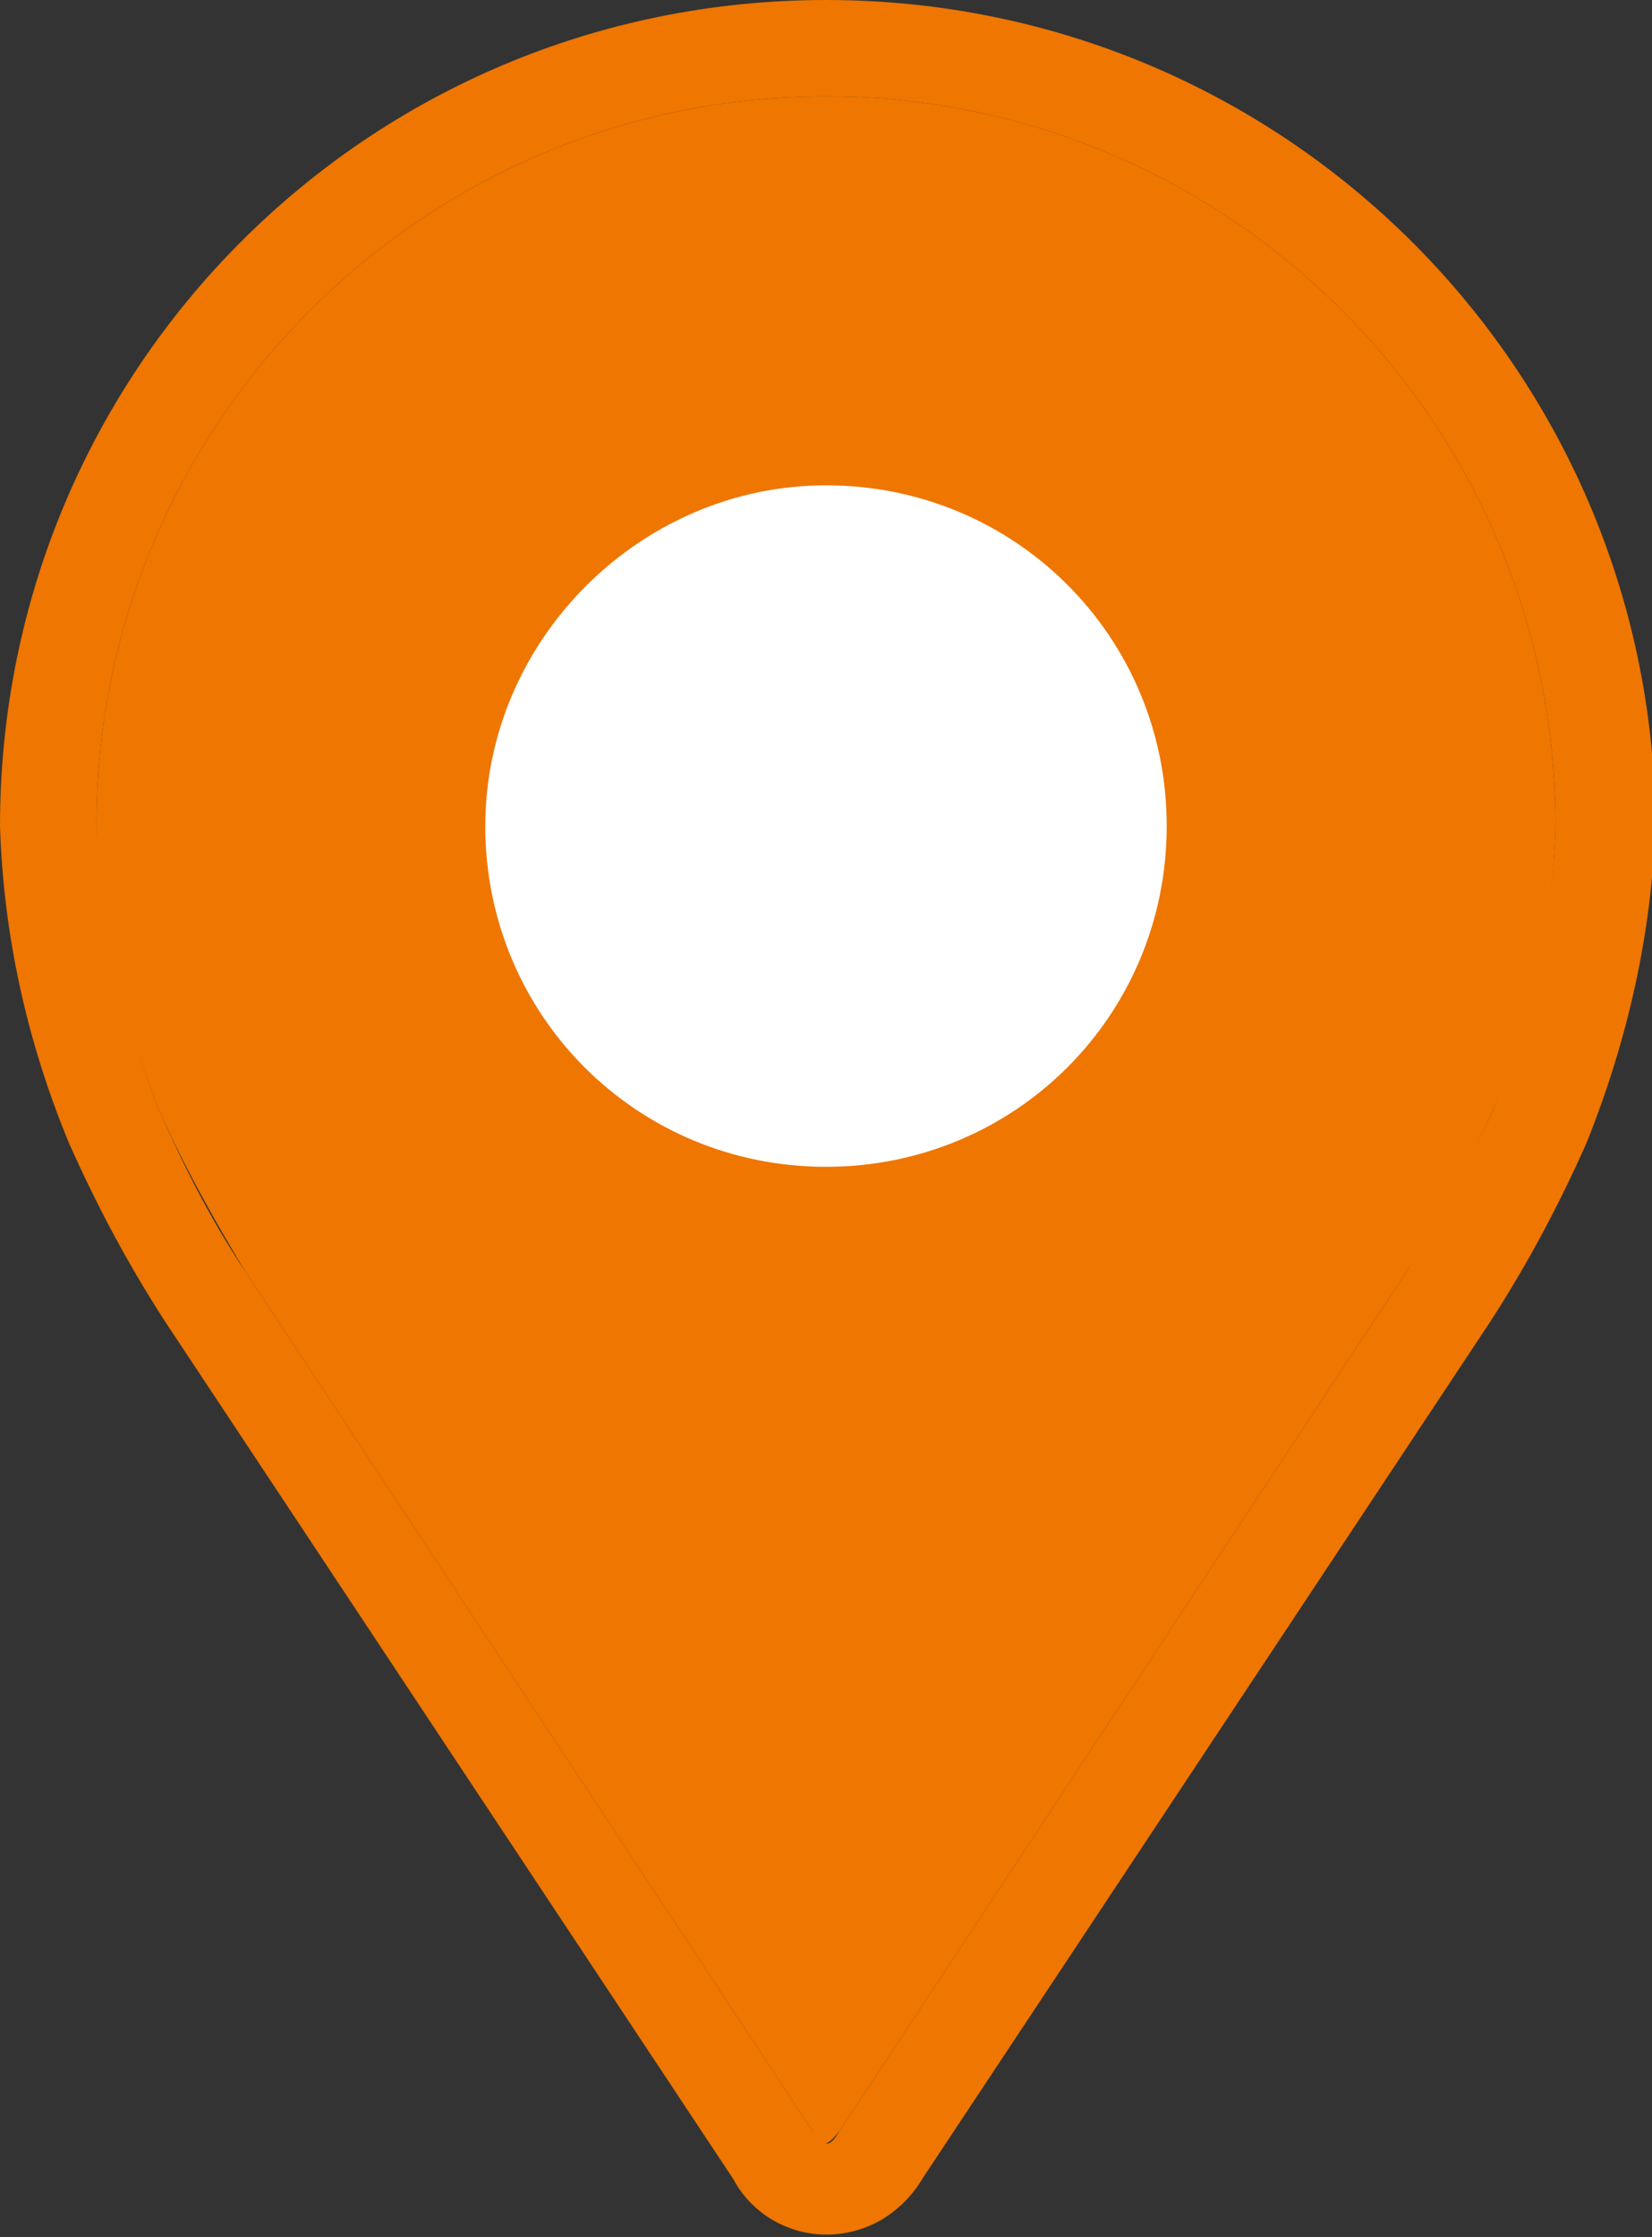 <?xml version="1.0" encoding="utf-8"?>
<!-- Generator: Adobe Illustrator 26.0.1, SVG Export Plug-In . SVG Version: 6.00 Build 0)  -->
<svg version="1.1" id="Calque_1" xmlns="http://www.w3.org/2000/svg" xmlns:xlink="http://www.w3.org/1999/xlink" x="0px" y="0px"
	 viewBox="0 0 48 65" style="enable-background:new 0 0 48 65;" xml:space="preserve">
<rect x="0" y="0" width="48" height="65" fill="#333333" stroke="none"/>
<style type="text/css">
	.st0{display:none;}
	.st1{fill:#EE7601;}
	.st2{fill:#FFFFFF;}
</style>
<g id="Calque_2_00000114048817070421194530000002444782683415770778_" class="st0">
	<g id="Icon_Adress">
		<path class="st1" d="M4.8,38.5l16.5,24.9c0.8,1.5,2.7,2.1,4.3,1.2c0.5-0.3,0.9-0.7,1.2-1.2l16.5-24.9c1.1-1.7,2-3.4,2.8-5.2
			c1.2-2.9,1.9-6.1,2-9.3C48,10.7,37.3,0,24,0S0,10.7,0,24c0.1,3.2,0.8,6.3,2,9.2C2.8,35.1,3.7,36.8,4.8,38.5z M24,2.8
			c11.7,0,21.2,9.5,21.2,21.2c-0.1,2.8-0.8,5.6-1.8,8.2c-0.7,1.6-1.6,3.2-2.5,4.7l-16.5,25c-0.3,0.5-0.4,0.5-0.8,0l-16.5-25
			c-1-1.5-1.8-3.1-2.5-4.7C3.6,29.6,3,26.8,2.8,24C2.8,12.3,12.3,2.8,24,2.8z"/>
	</g>
</g>
<g>
	<path class="st1" d="M24,2.8C12.3,2.8,2.8,12.3,2.8,24c0.1,2.8,0.8,5.6,1.8,8.2c0.7,1.6,1.6,3.2,2.5,4.7l16.5,25
		c0.3,0.5,0.4,0.5,0.8,0l16.5-25c1-1.5,1.8-3.1,2.5-4.7c1.1-2.6,1.7-5.4,1.8-8.2C45.2,12.3,35.7,2.8,24,2.8z"/>
	<path class="st1" d="M24,0C10.7,0,0,10.7,0,24c0.1,3.2,0.8,6.3,2,9.2c0.8,1.8,1.7,3.5,2.8,5.2l16.5,24.9c0.8,1.5,2.7,2.1,4.3,1.2
		c0.5-0.3,0.9-0.7,1.2-1.2l16.5-24.9c1.1-1.7,2-3.4,2.8-5.2c1.2-3,1.9-6.1,2-9.3C48,10.7,37.3,0,24,0z M43.4,32.2
		c-0.7,1.6-1.6,3.2-2.5,4.7l-16.5,25c-0.3,0.5-0.4,0.5-0.8,0l-16.5-25c-1-1.5-1.8-3.1-2.5-4.7C3.6,29.6,3,26.8,2.8,24
		C2.8,12.3,12.3,2.8,24,2.8c11.7,0,21.2,9.5,21.2,21.2C45.1,26.8,44.4,29.6,43.4,32.2z"/>
	<ellipse class="st2" cx="24.3" cy="24.2" rx="11.7" ry="11.4"/>
	<path class="st1" d="M24,36.7c7,0,12.7-5.7,12.7-12.7c0-7-5.7-12.7-12.7-12.7S11.3,17,11.3,24C11.3,31,17,36.7,24,36.7z M24,14.1
		c5.5,0,9.9,4.4,9.9,9.9s-4.4,9.9-9.9,9.9s-9.9-4.4-9.9-9.9c0,0,0,0,0,0C14.1,18.6,18.6,14.1,24,14.1z"/>
</g>
</svg>
